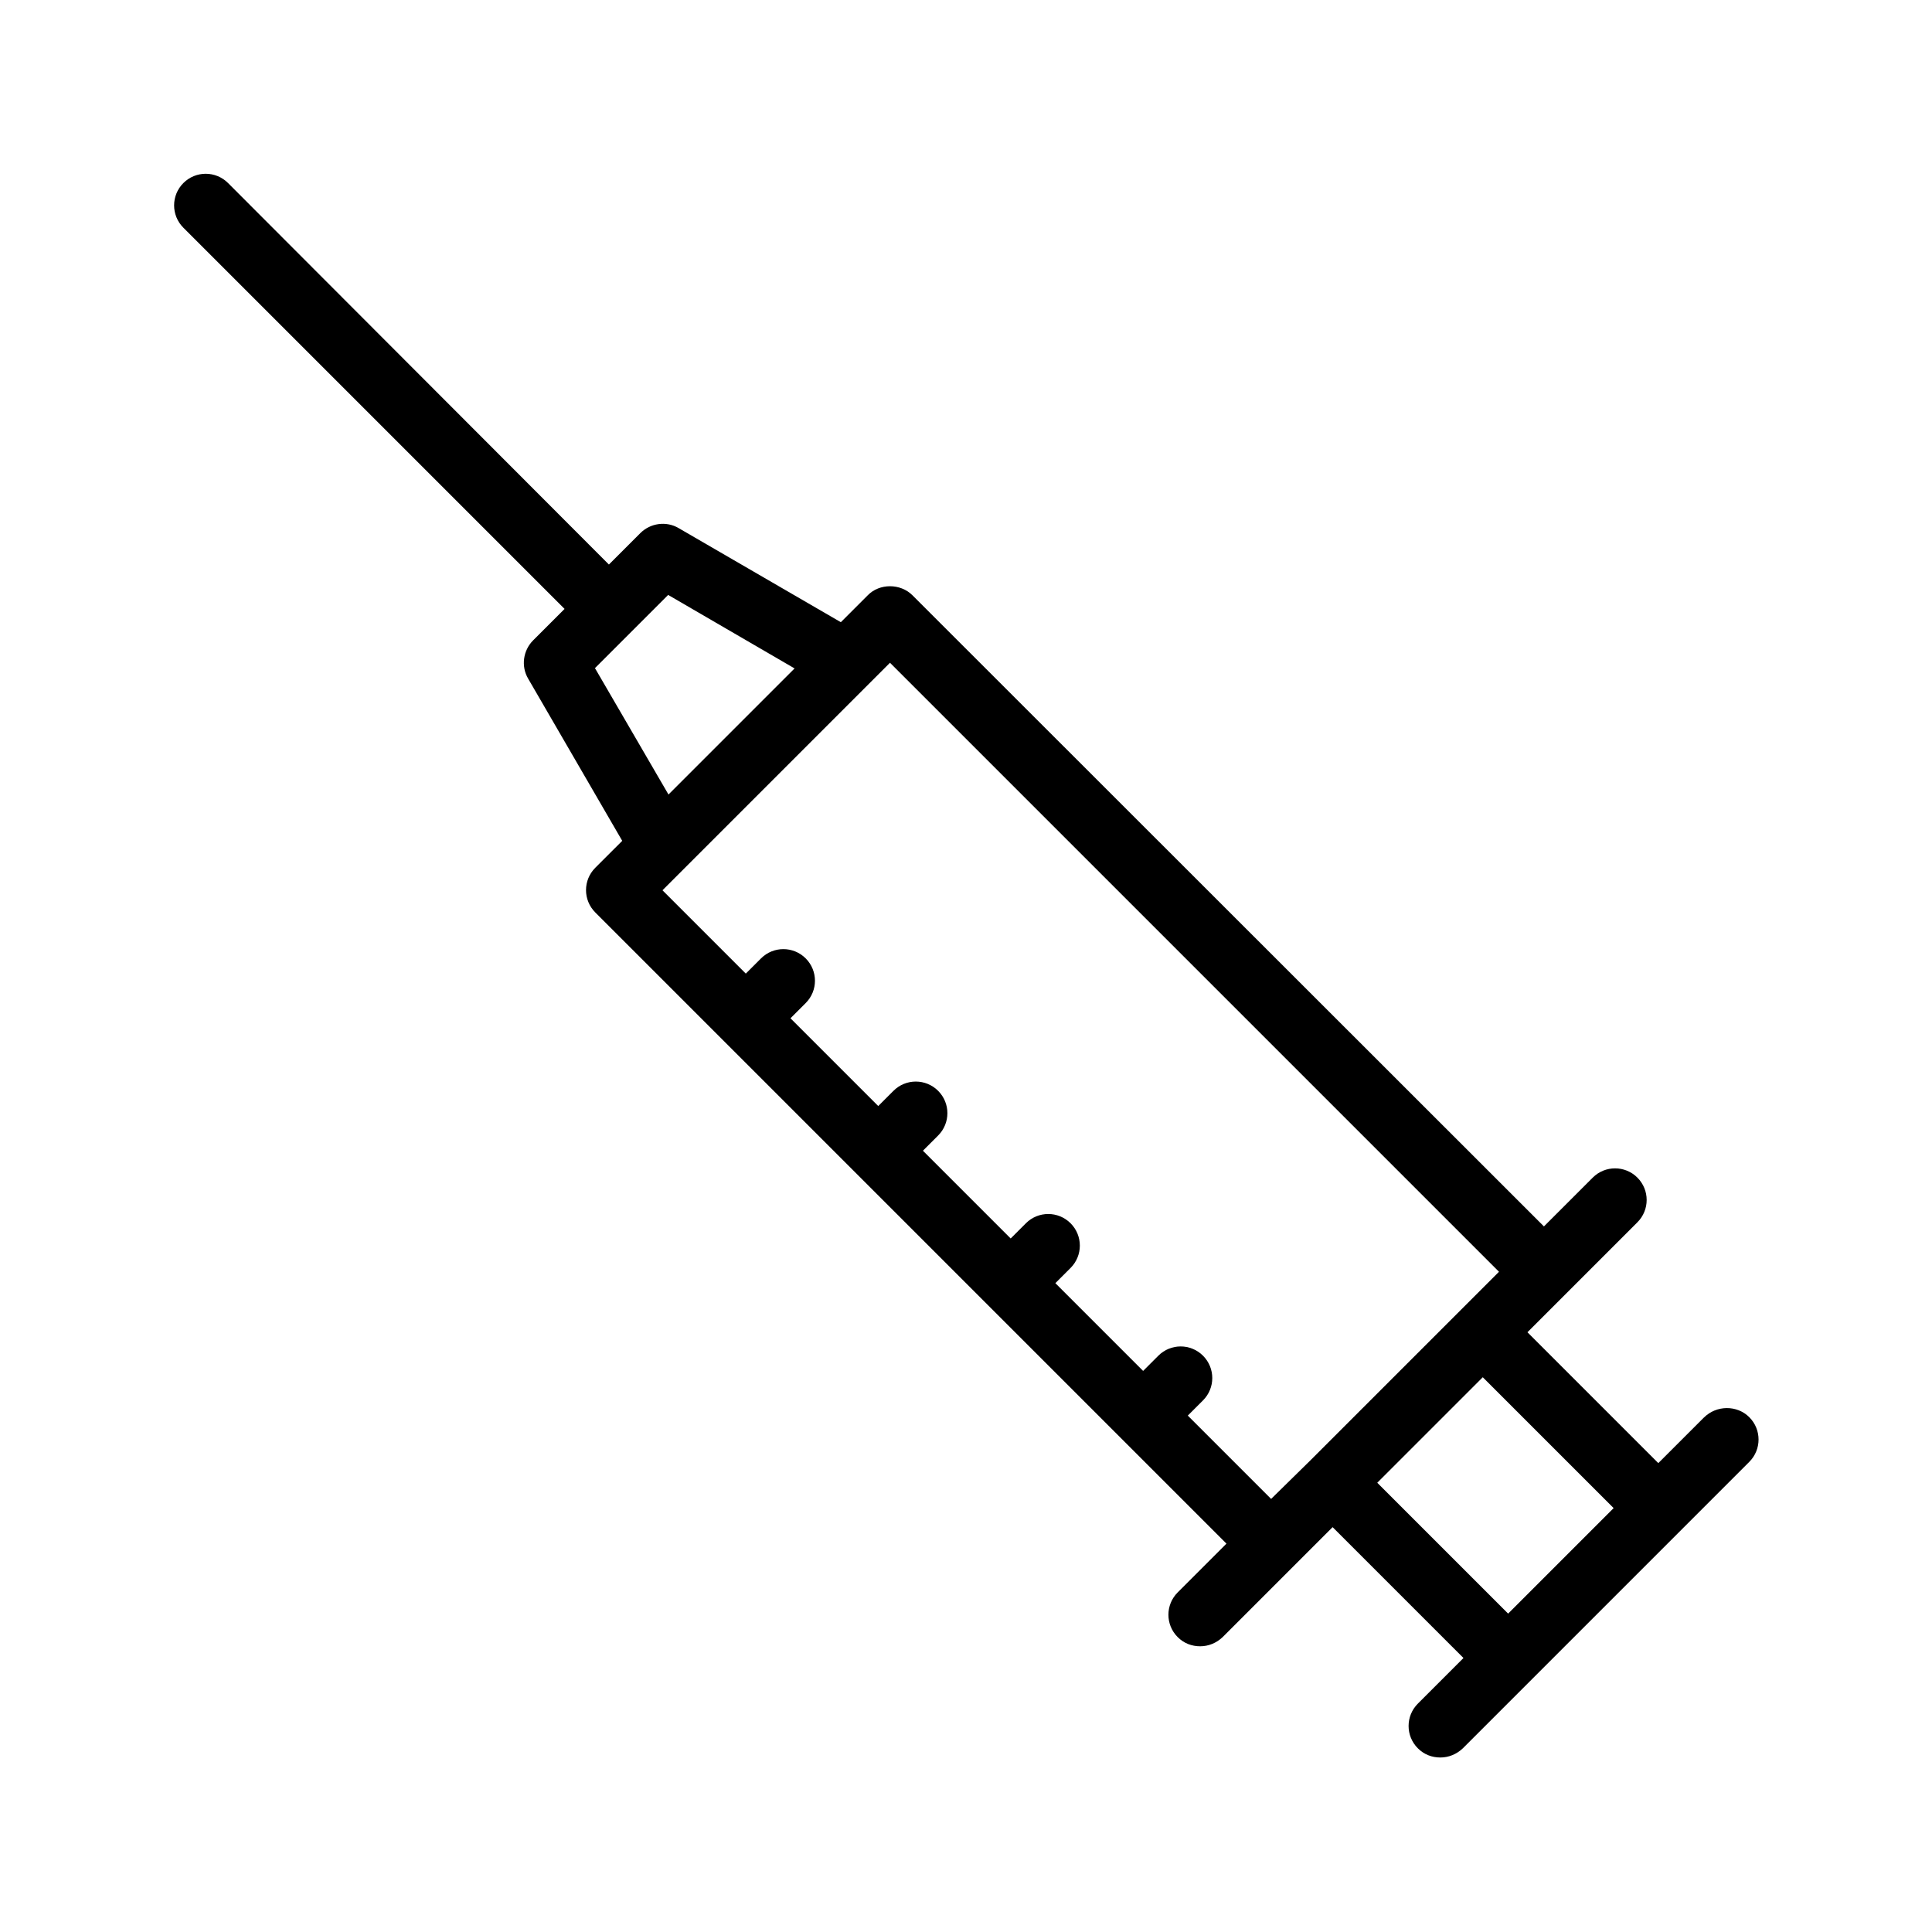 <?xml version="1.0" encoding="UTF-8"?>
<!-- Uploaded to: ICON Repo, www.iconrepo.com, Generator: ICON Repo Mixer Tools -->
<svg fill="#000000" width="800px" height="800px" version="1.1" viewBox="144 144 512 512" xmlns="http://www.w3.org/2000/svg">
 <path d="m595.56 519.65-12.09 12.09-34.68-34.68 29.137-29.137c3.273-3.273 3.273-8.566 0-11.84-3.273-3.273-8.566-3.273-11.84 0l-12.93 12.93-167.35-167.26c-3.191-3.191-8.734-3.191-11.84 0l-7.137 7.137-42.992-24.938c-3.273-1.93-7.473-1.344-10.16 1.344l-8.312 8.312-100.93-101.1c-3.273-3.273-8.566-3.273-11.84 0-3.273 3.273-3.273 8.566 0 11.84l101.02 101.02-8.312 8.312c-2.688 2.688-3.273 6.887-1.344 10.16l24.938 42.992-7.141 7.137c-3.273 3.273-3.273 8.566 0 11.84l167.27 167.27-12.93 12.93c-3.273 3.273-3.273 8.566 0 11.84 1.68 1.68 3.777 2.434 5.961 2.434 2.184 0 4.281-0.84 5.961-2.434l29.137-29.137 34.68 34.68-12.09 12.09c-3.273 3.273-3.273 8.566 0 11.84 1.68 1.68 3.777 2.434 5.961 2.434 2.184 0 4.281-0.84 5.961-2.434l75.91-75.91c3.273-3.273 3.273-8.566 0-11.84-3.277-3.273-8.734-3.188-12.008 0.086zm-293.89-198.59 19.398-19.398 33.504 19.48-33.418 33.418zm179.19 220.17-22.082-22.082 4.031-4.031c3.273-3.273 3.273-8.566 0-11.84-3.273-3.273-8.566-3.273-11.84 0l-4.031 4.031-23.258-23.258 4.031-4.031c3.273-3.273 3.273-8.566 0-11.84-3.273-3.273-8.566-3.273-11.84 0l-4.031 4.031-23.258-23.258 4.031-4.031c3.273-3.273 3.273-8.566 0-11.84-3.273-3.273-8.566-3.273-11.84 0l-4.031 4.031-23.258-23.258 4.031-4.031c3.273-3.273 3.273-8.566 0-11.84-3.273-3.273-8.566-3.273-11.84 0l-4.031 4.031-22.082-22.082 60.293-60.293 161.39 161.39-50.043 50.043zm62.809 30.395-34.68-34.68 27.961-27.961 34.68 34.68z"/>
</svg>